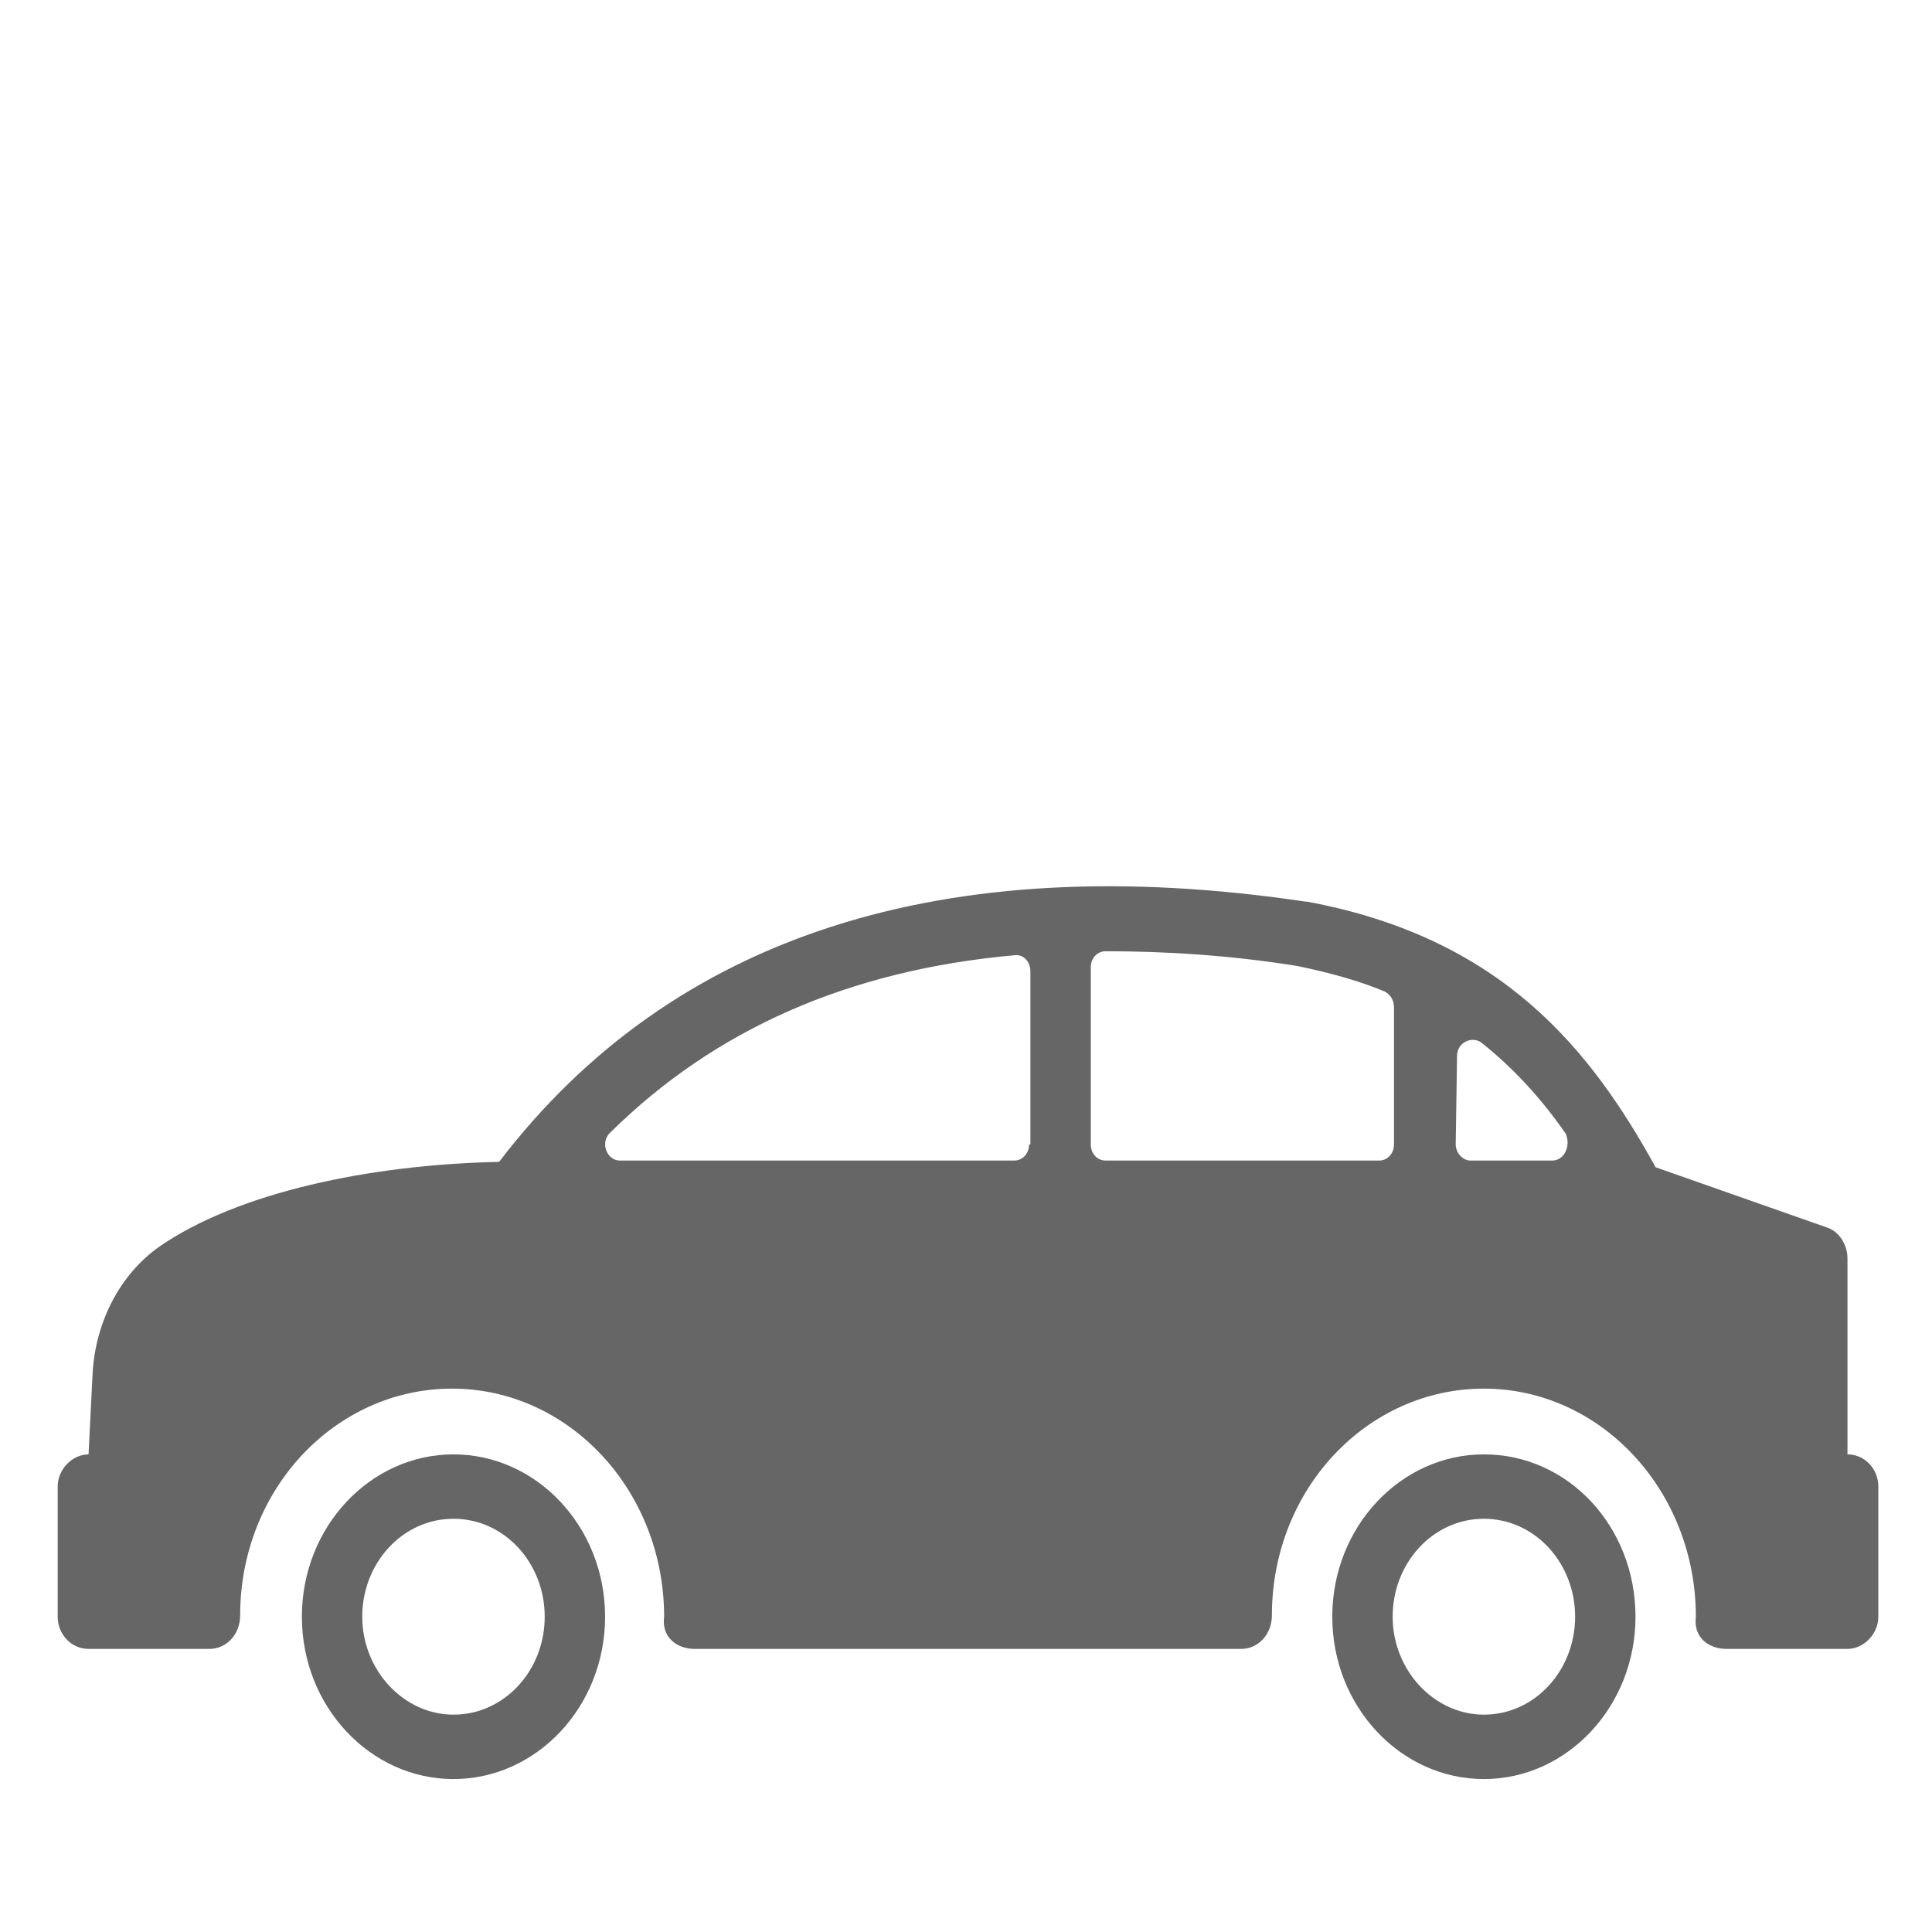 <?xml version="1.0" encoding="utf-8"?>
<svg xmlns="http://www.w3.org/2000/svg" xmlns:xlink="http://www.w3.org/1999/xlink" version="1.1" x="0px" y="0px" viewBox="0 0 144 144" style="enable-background:new 0 0 144 144;">
<style type="text/css">
	.st0{fill:#FFFFFF;}
	.st1{fill:#666666;}
</style>
<g id="Bounding_Box">
	<rect x="0" class="st0" width="144" height="144"/>
</g>
<g id="Layer_1">
	<g>
		<g>
			<path class="st1" d="M33.8,108.4c-6.2,0-11.3,5.4-11.3,12.1c0,6.7,5.1,12.1,11.3,12.1c6.2,0,11.3-5.4,11.3-12.1&#xA;				C45.1,113.8,40,108.4,33.8,108.4z M33.8,127.8c-3.7,0-6.8-3.3-6.8-7.3s3-7.3,6.8-7.3s6.8,3.3,6.8,7.3S37.6,127.8,33.8,127.8z"/>
		</g>
	</g>
	<g>
		<g>
			<path class="st1" d="M137.7,108.4V93.8c0-1-0.6-2-1.5-2.3L123.4,87c-4.8-8.7-11.4-17.1-26-19.8c0,0-0.1,0-0.1,0&#xA;				c-26.9-4-47.2,2.5-60.1,19.4c-9.7,0.2-19.5,2.3-25.3,6.3c-3,2.1-4.8,5.7-5,9.5l-0.3,6c-1.2,0-2.3,1.1-2.3,2.4v9.7&#xA;				c0,1.3,1,2.4,2.3,2.4h9c1.3,0,2.3-1.1,2.3-2.5c0,0,0,0,0,0c0-9.4,7.1-16.9,15.8-16.9c8.7,0,15.8,7.6,15.8,17&#xA;				c-0.2,1.5,0.9,2.4,2.3,2.4h40.7c1.3,0,2.3-1.1,2.3-2.5c0,0,0,0,0,0c0-9.4,7.1-16.9,15.8-16.9c8.7,0,15.8,7.6,15.8,17&#xA;				c-0.2,1.5,0.9,2.4,2.3,2.4h9c1.2,0,2.3-1.1,2.3-2.4v-9.7C140,109.5,139,108.4,137.7,108.4z M76.7,85.3c0,0.7-0.5,1.2-1.1,1.2&#xA;				H46.2c-1,0-1.5-1.4-0.7-2.1c7.8-7.7,17.8-12.1,30.1-13.2c0.7-0.1,1.2,0.5,1.2,1.2V85.3z M103.9,85.3c0,0.7-0.5,1.2-1.1,1.2H82.4&#xA;				c-0.6,0-1.1-0.5-1.1-1.2V72.1c0-0.7,0.5-1.2,1.1-1.2c4.5,0,9.3,0.3,14.3,1.1c2.4,0.5,4.6,1.1,6.5,1.9c0.4,0.2,0.7,0.6,0.7,1.2&#xA;				L103.9,85.3z M115.7,86.5h-6.1c-0.6,0-1.1-0.6-1.1-1.2l0.1-6.6c0-1,1.1-1.5,1.8-1c2.4,1.9,4.5,4.2,6.3,6.8&#xA;				C117.1,85.4,116.6,86.5,115.7,86.5z"/>
		</g>
	</g>
	<g>
		<g>
			<path class="st1" d="M110.6,108.4c-6.2,0-11.3,5.4-11.3,12.1c0,6.7,5.1,12.1,11.3,12.1c6.2,0,11.3-5.4,11.3-12.1&#xA;				C121.9,113.8,116.9,108.4,110.6,108.4z M110.6,127.8c-3.7,0-6.8-3.3-6.8-7.3s3-7.3,6.8-7.3s6.8,3.3,6.8,7.3&#xA;				S114.4,127.8,110.6,127.8z"/>
		</g>
	</g>
</g>
</svg>